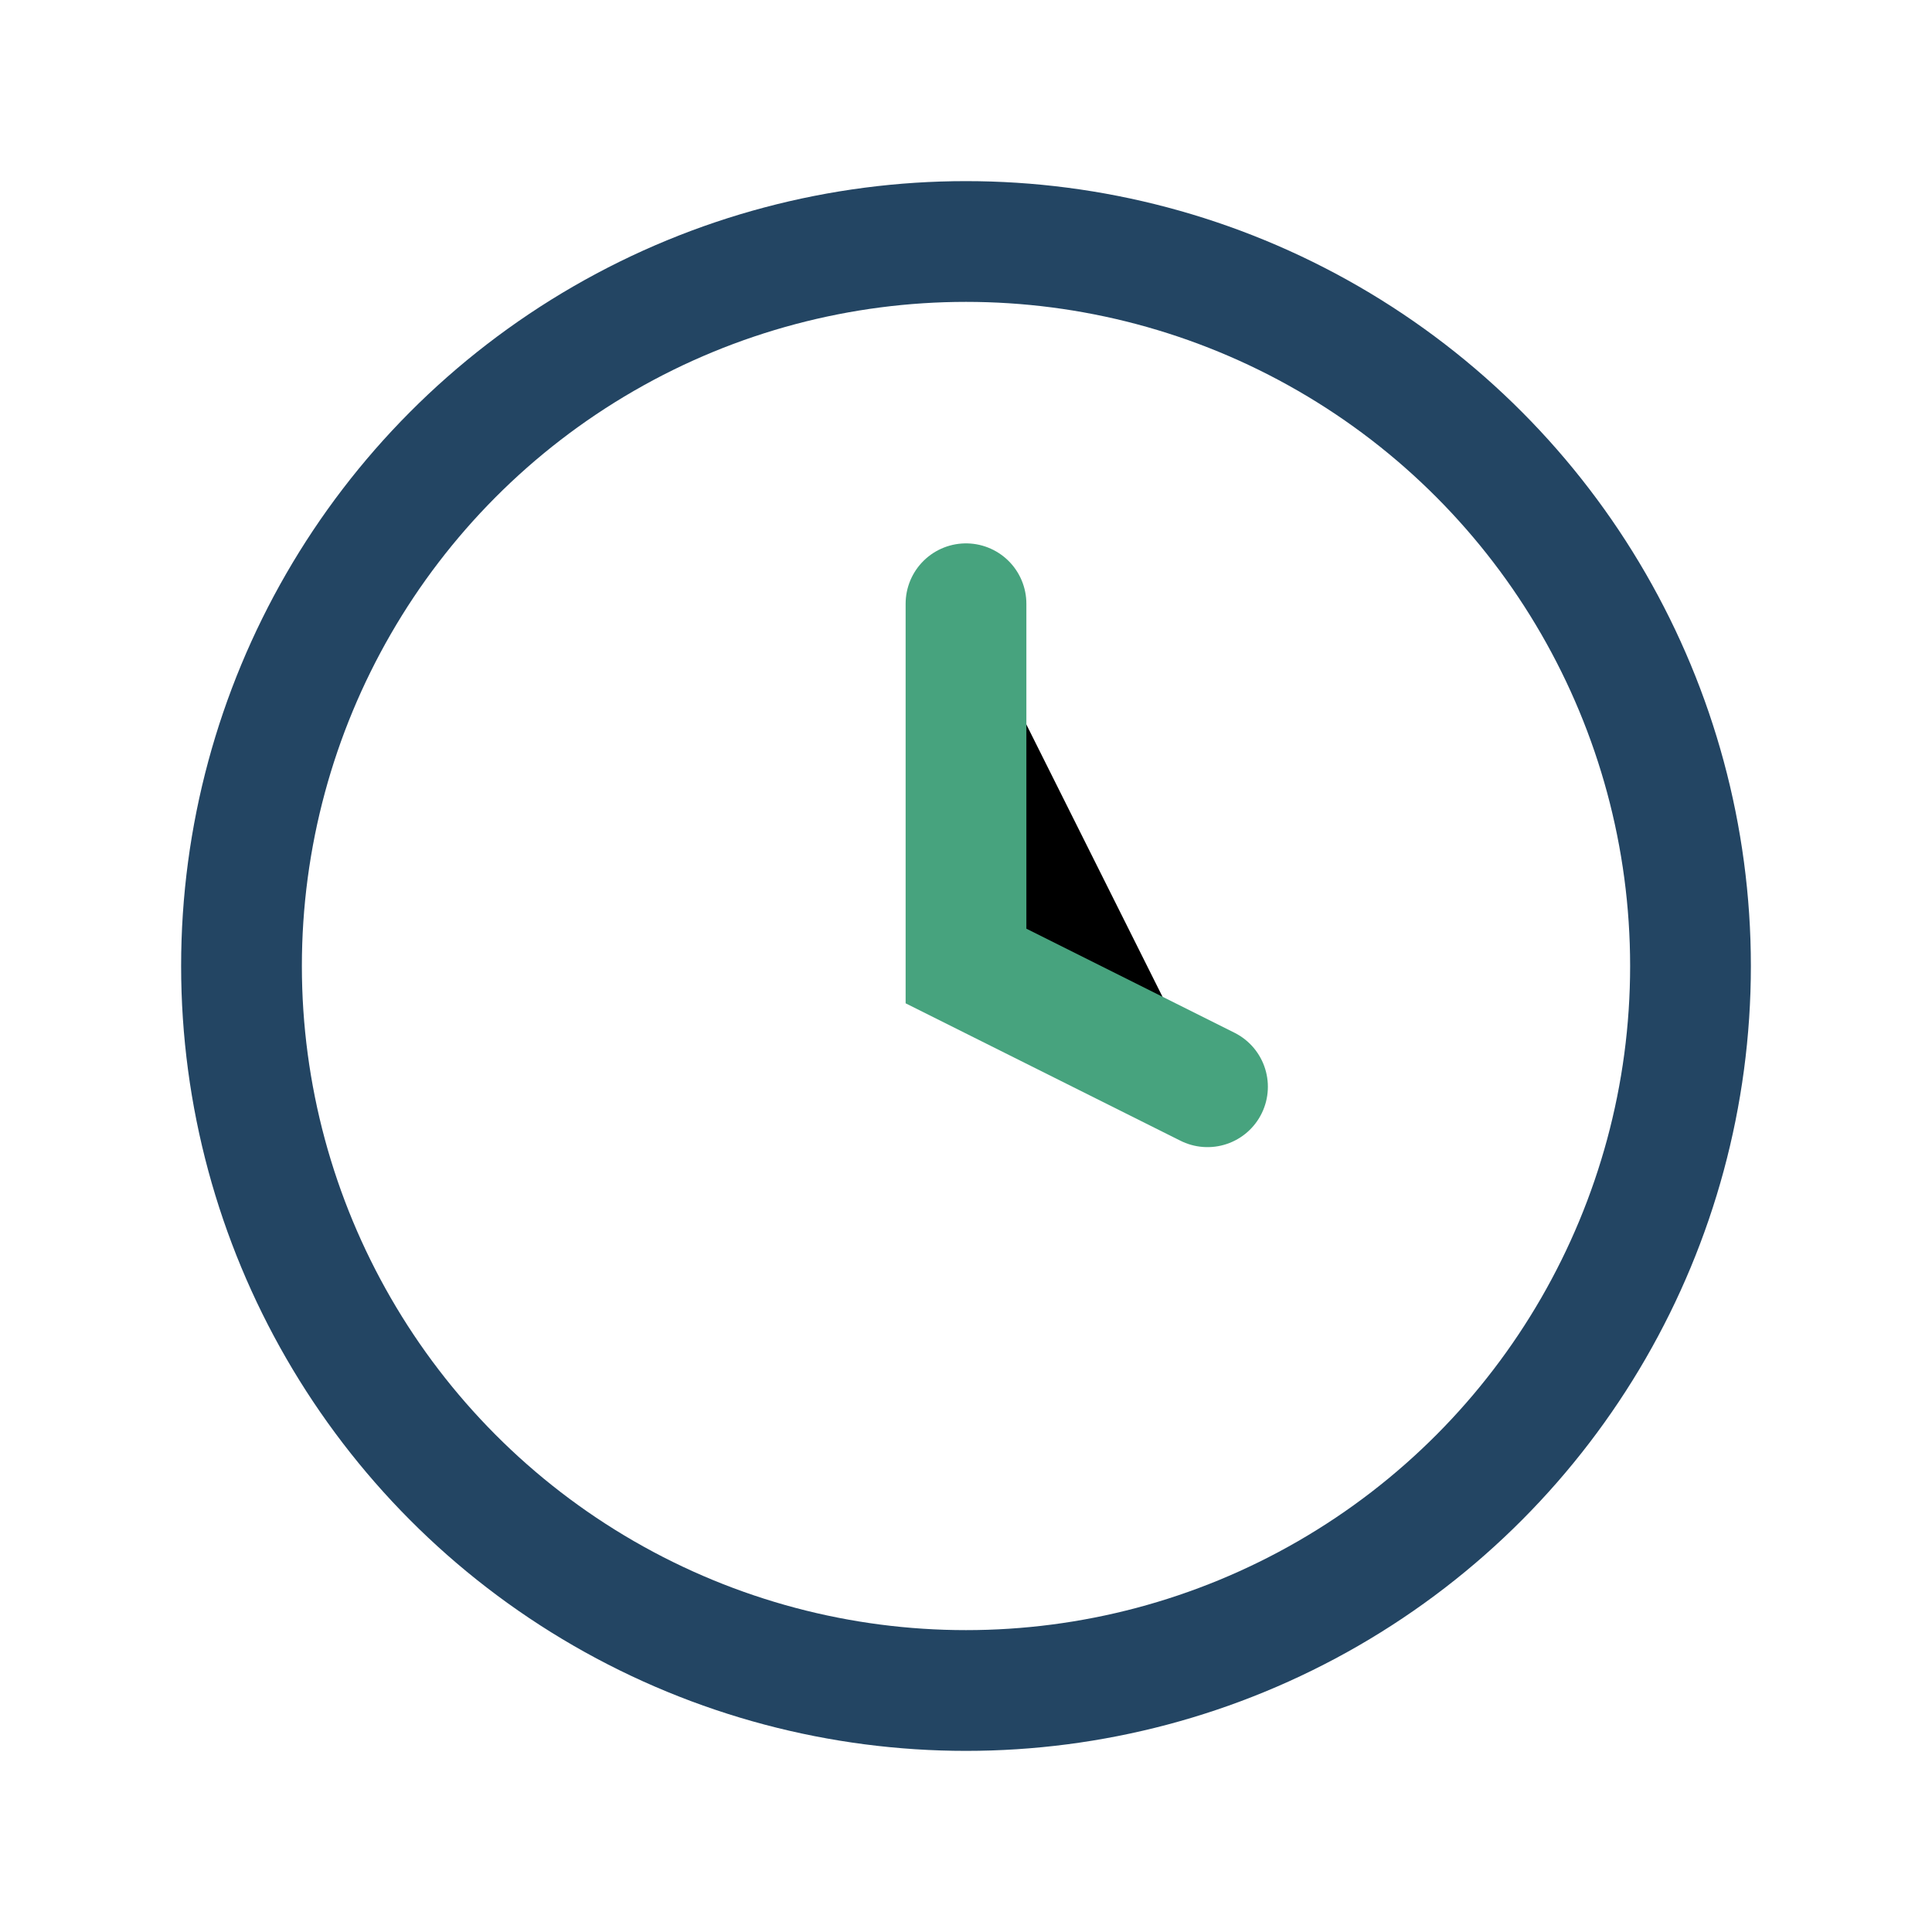 <?xml version="1.0" encoding="UTF-8"?>
<svg xmlns="http://www.w3.org/2000/svg" width="32" height="32" viewBox="0 0 32 32"><circle cx="16" cy="16" r="12" stroke="#234563" stroke-width="2" fill="none"/><path d="M16 10v6l4 2" stroke="#47A37E" stroke-width="2" stroke-linecap="round"/></svg>